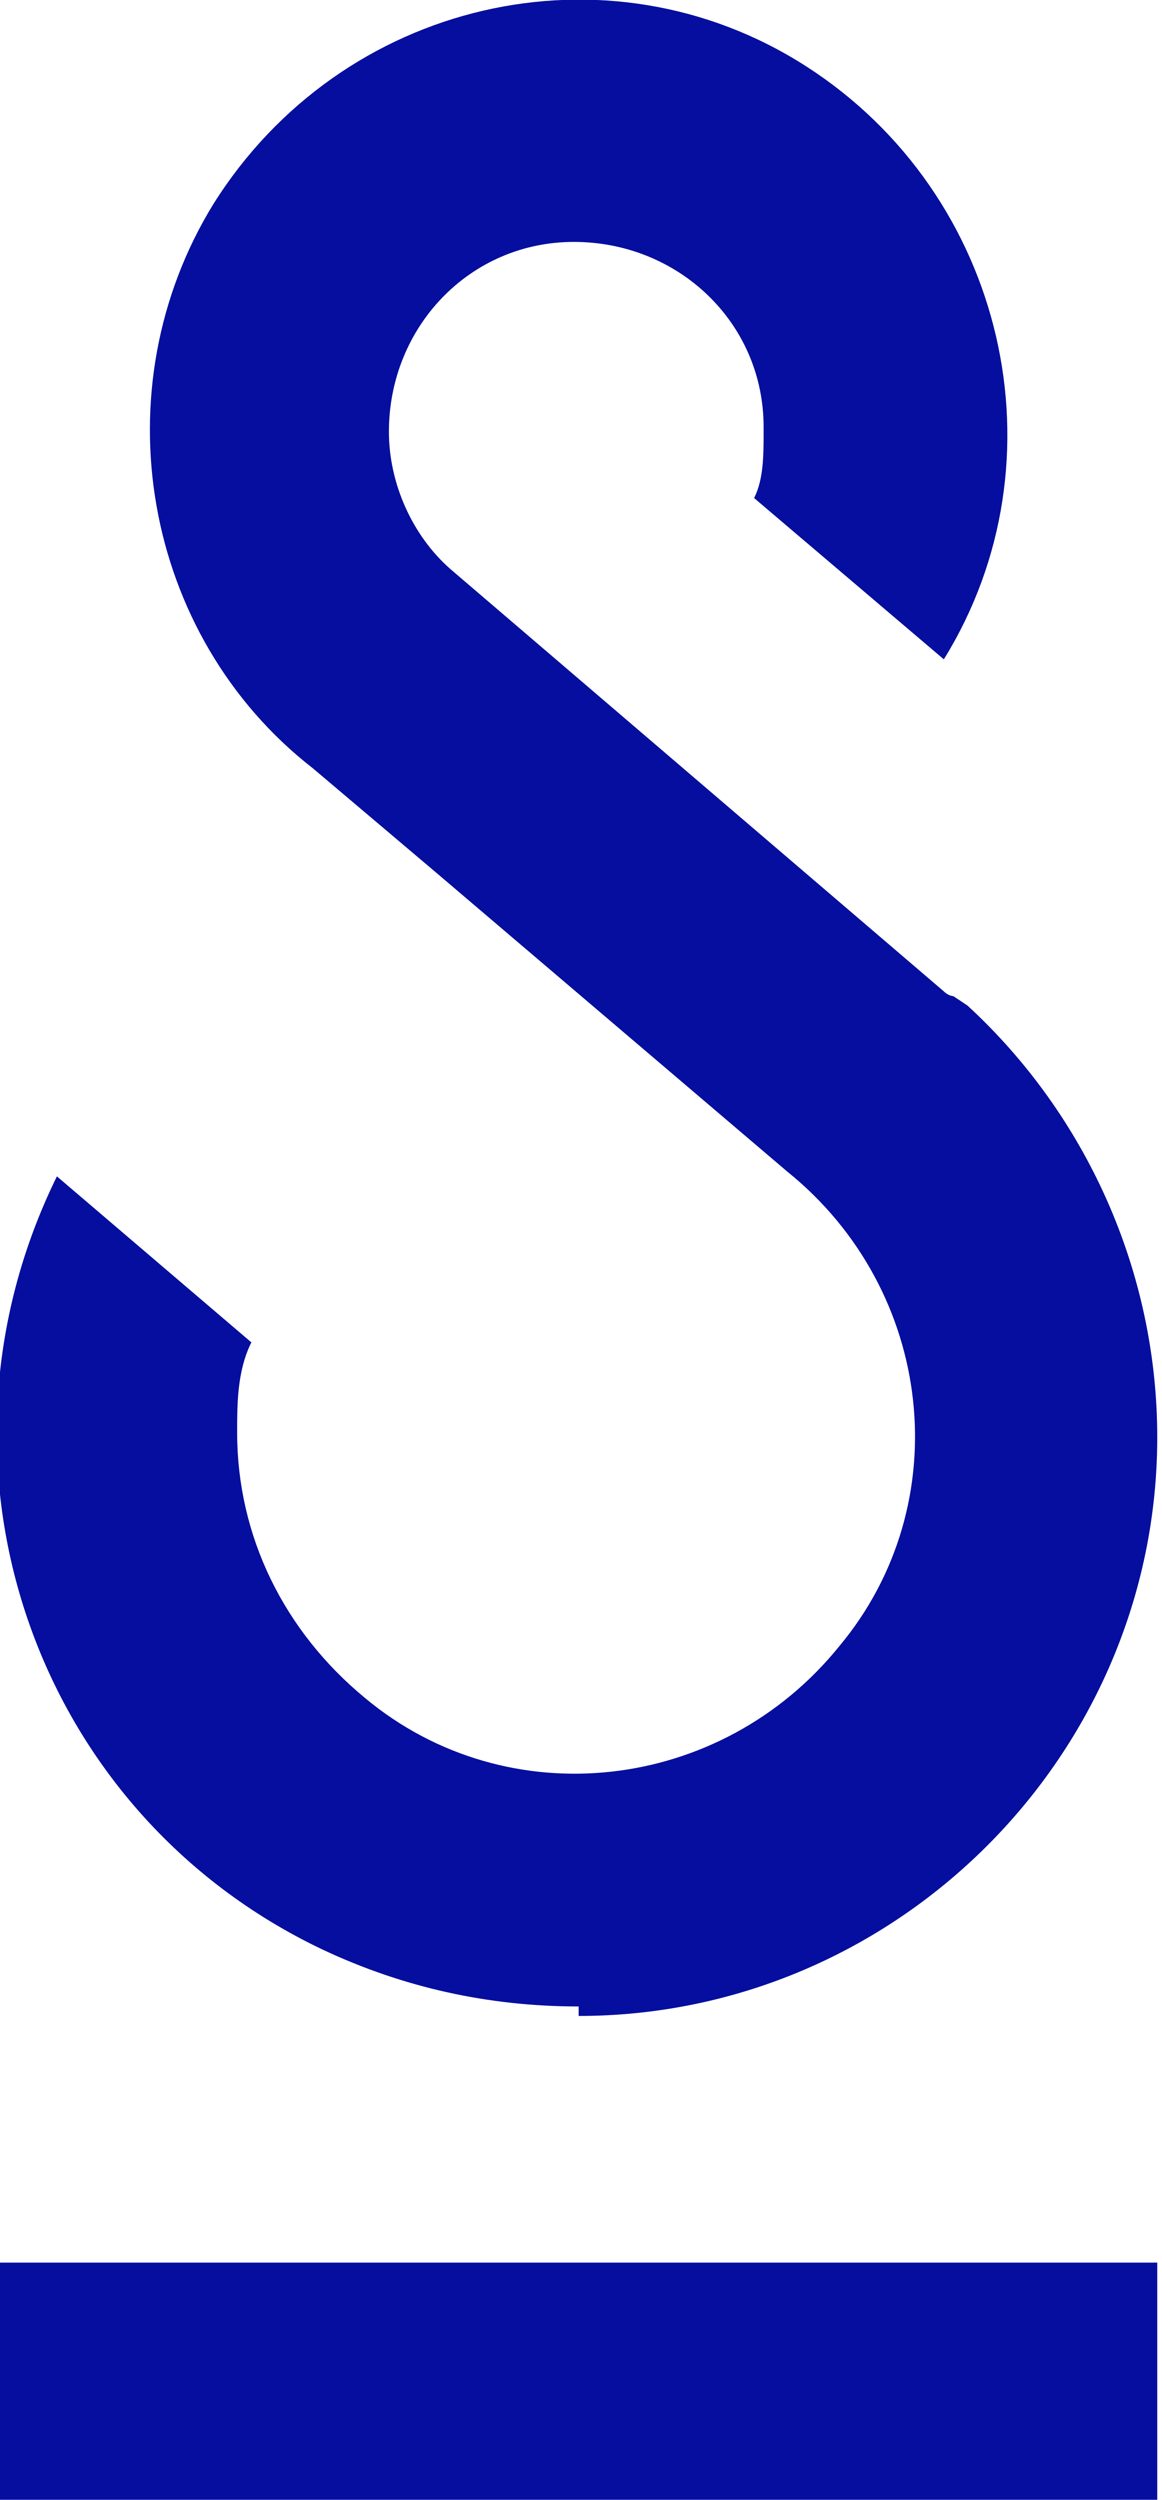 <?xml version="1.0" encoding="UTF-8"?>
<svg id="Ebene_1" data-name="Ebene 1" xmlns="http://www.w3.org/2000/svg" version="1.1" viewBox="0 0 24.5 52.7">
  <defs>
    <style>
      .cls-1 {
        fill: #060e9f;
        stroke-width: 0px;
      }
    </style>
  </defs>
  <g id="Logo">
    <rect id="Rechteck_1" data-name="Rechteck 1" class="cls-1" x="0" y="47.7" width="24.4" height="5.1"/>
    <path id="Pfad_1" data-name="Pfad 1" class="cls-1" d="M12.2,42.5c6.7,0,12.2-5.5,12.2-12.2,0-3.5-1.5-6.8-4-9.1h0l-.3-.2s-.1,0-.2-.1l-10.4-8.9c-.8-.7-1.3-1.8-1.3-2.9,0-2.2,1.7-4,3.9-4,2.2,0,4,1.7,4,3.9,0,0,0,0,0,.1,0,.5,0,1-.2,1.4l4,3.4c2.6-4.2,1.3-9.8-2.9-12.5S7.2,0,4.5,4.3c-2.4,3.9-1.5,9.1,2.1,11.9l2.6,2.2h0l7.4,6.3c3.1,2.5,3.6,7,1.1,10-2.5,3.1-7,3.6-10,1.1-1.7-1.4-2.7-3.4-2.7-5.6,0-.6,0-1.3.3-1.9l-4.1-3.5c-3,6.1-.5,13.4,5.6,16.3,1.7.8,3.5,1.2,5.4,1.2Z"/>
  </g>
</svg>